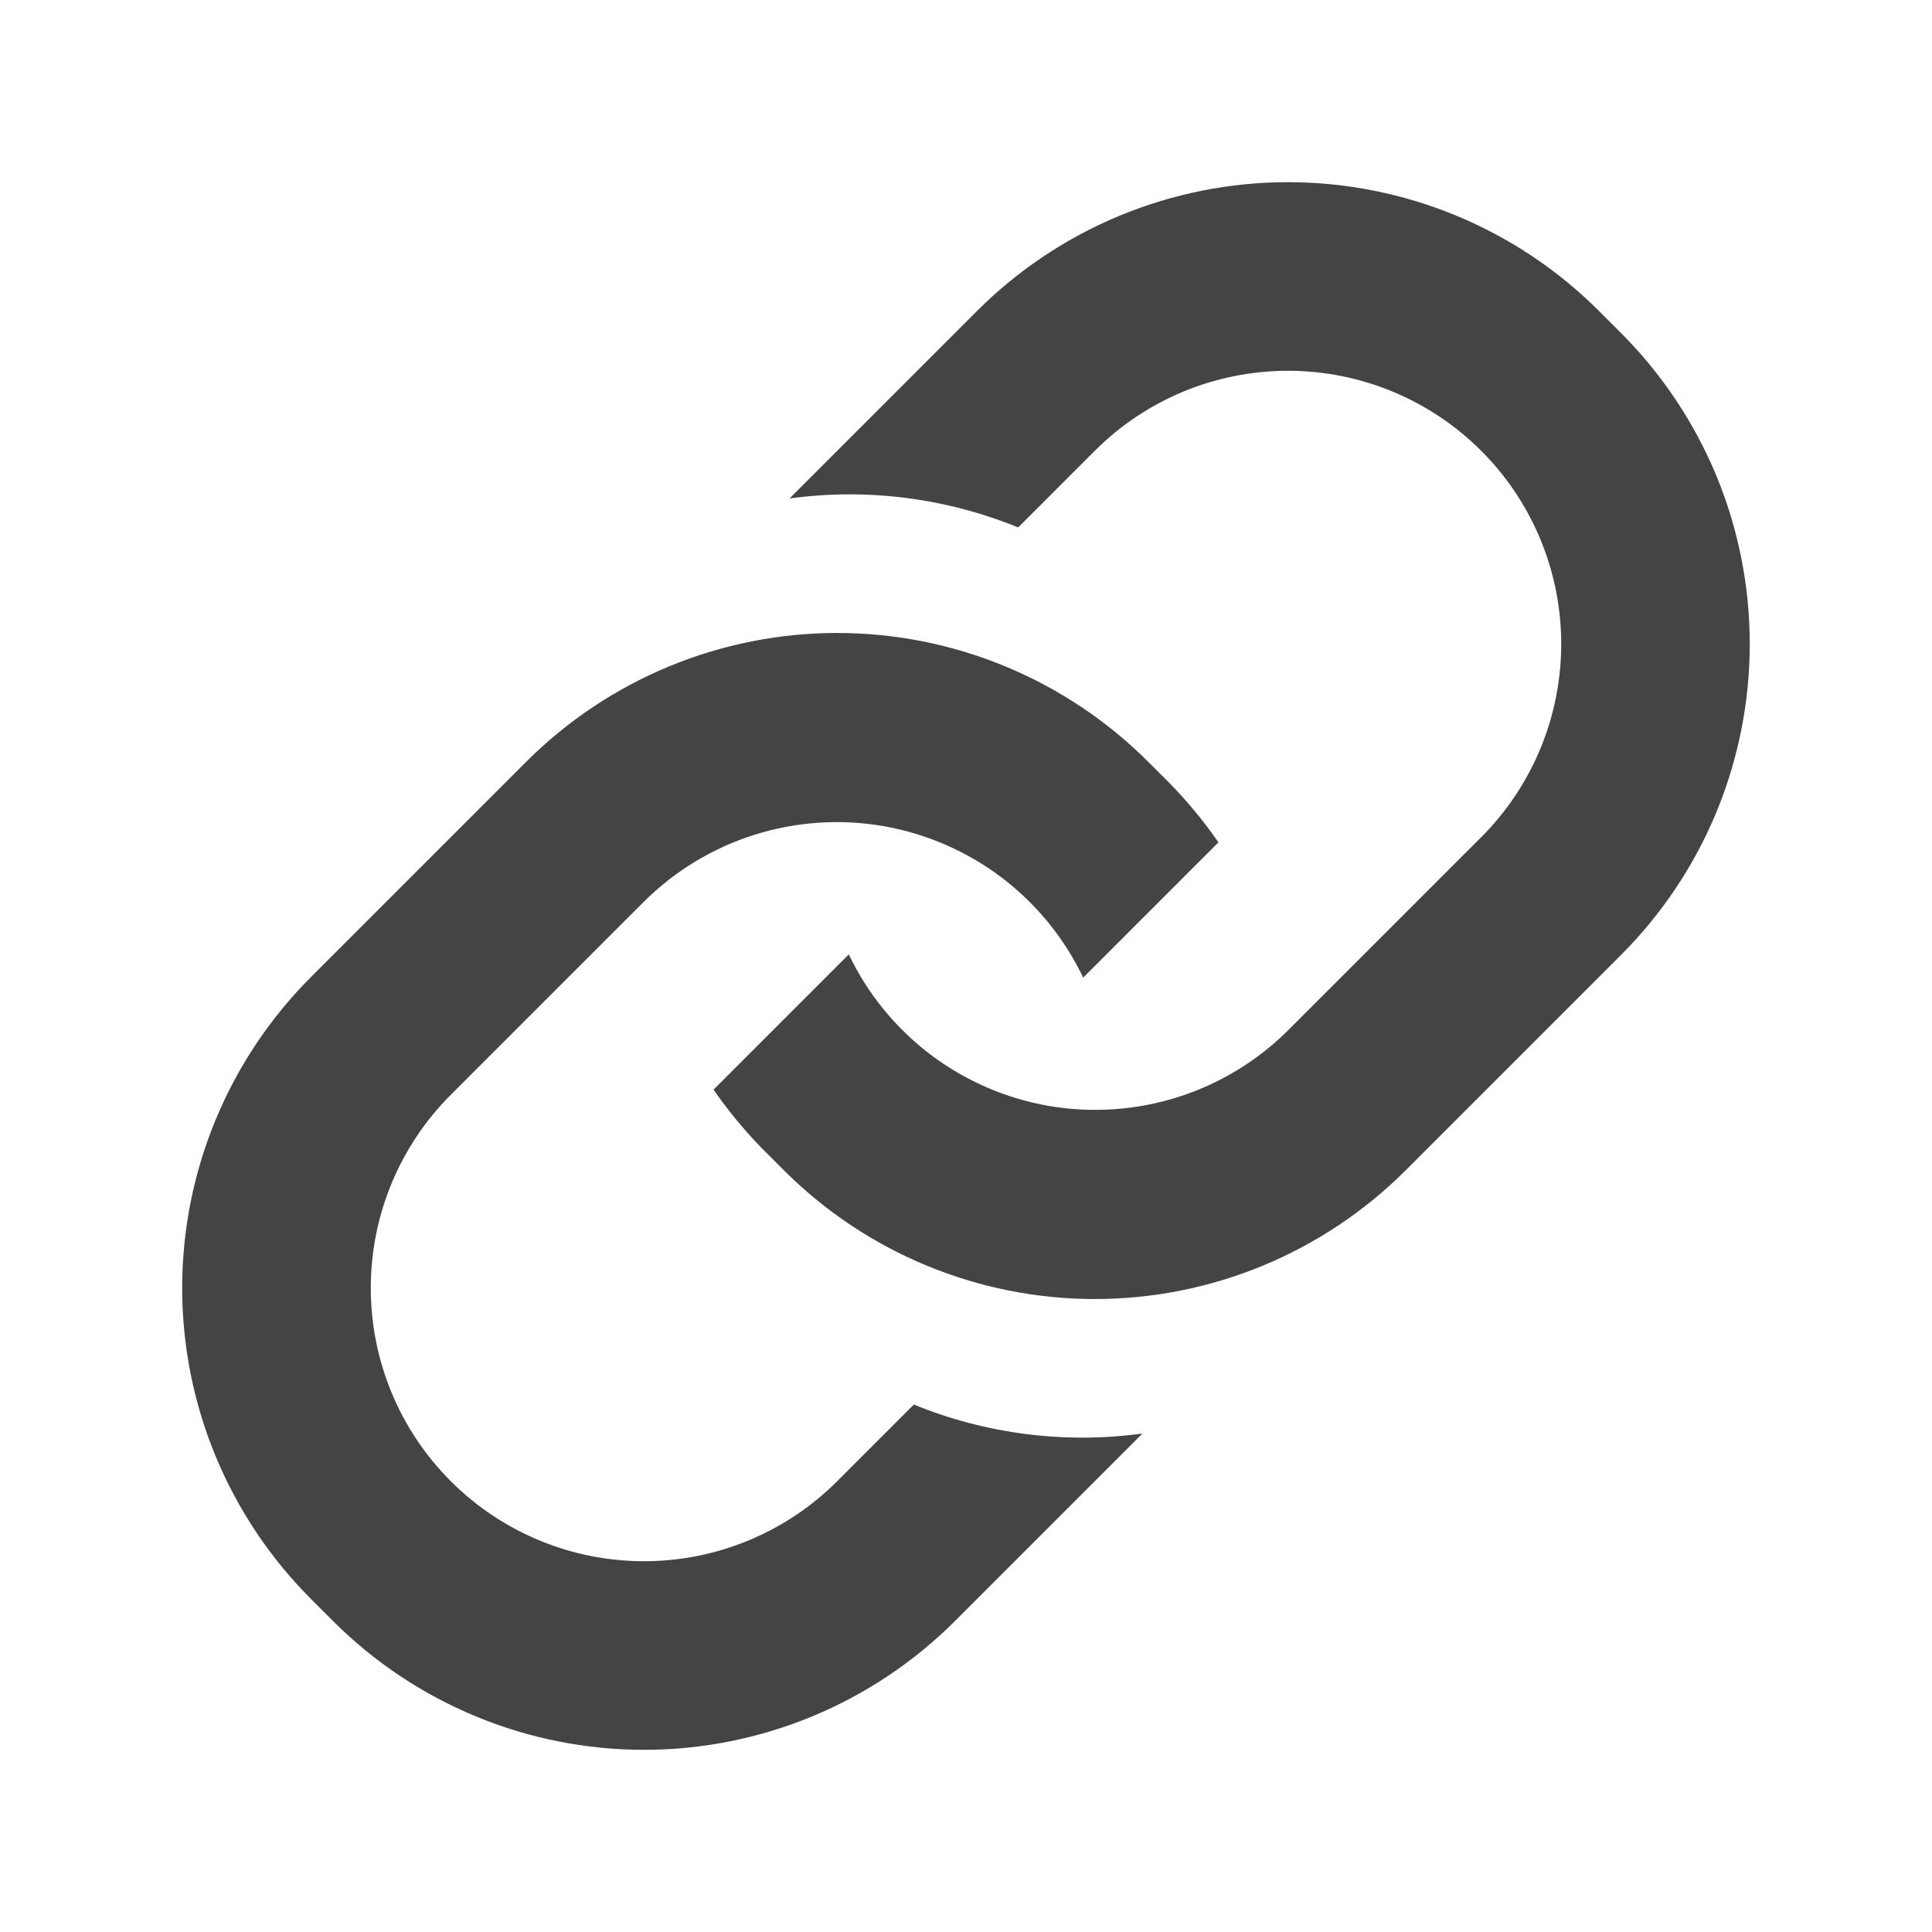 <svg width="24" height="24" viewBox="0 0 24 24" fill="none" xmlns="http://www.w3.org/2000/svg">
<g clip-path="url(#clip0_403_1036)">
<path d="M11.864 20.136L14.192 17.808C13.23 17.939 12.251 17.815 11.352 17.448L10.4 18.4C9.763 19.037 8.9 19.394 8 19.394C7.1 19.394 6.236 19.037 5.6 18.4C4.963 17.764 4.606 16.9 4.606 16C4.606 15.1 4.963 14.236 5.6 13.6L8 11.2C8.384 10.818 8.855 10.533 9.372 10.37C9.889 10.207 10.438 10.17 10.972 10.262C11.506 10.355 12.01 10.574 12.443 10.901C12.875 11.229 13.222 11.655 13.456 12.144L15.136 10.464C14.957 10.205 14.756 9.961 14.536 9.736L14.264 9.464C13.239 8.439 11.849 7.863 10.4 7.863C8.951 7.863 7.561 8.439 6.536 9.464L3.864 12.136C2.839 13.161 2.263 14.551 2.263 16C2.263 17.449 2.839 18.839 3.864 19.864L4.136 20.136C5.161 21.161 6.551 21.737 8 21.737C9.449 21.737 10.839 21.161 11.864 20.136Z" fill="#444444"/>
<path d="M12.136 3.864L9.808 6.192C10.77 6.061 11.749 6.185 12.648 6.552L13.6 5.6C14.236 4.963 15.1 4.606 16 4.606C16.9 4.606 17.763 4.963 18.4 5.6C19.037 6.236 19.394 7.1 19.394 8C19.394 8.9 19.037 9.763 18.4 10.4L16 12.8C15.616 13.182 15.145 13.467 14.628 13.63C14.111 13.793 13.562 13.83 13.028 13.738C12.494 13.645 11.989 13.426 11.557 13.099C11.125 12.771 10.778 12.345 10.544 11.856L8.864 13.536C9.043 13.795 9.244 14.038 9.464 14.264L9.736 14.536C10.761 15.561 12.151 16.137 13.6 16.137C15.049 16.137 16.439 15.561 17.464 14.536L20.136 11.864C20.643 11.357 21.046 10.754 21.321 10.091C21.595 9.428 21.736 8.717 21.736 8C21.736 7.282 21.595 6.572 21.321 5.909C21.046 5.246 20.643 4.643 20.136 4.136L19.864 3.864C19.357 3.356 18.754 2.954 18.091 2.679C17.428 2.405 16.718 2.263 16 2.263C15.282 2.263 14.572 2.405 13.909 2.679C13.246 2.954 12.643 3.356 12.136 3.864Z" fill="#444444"/>
</g>
<defs>
<clipPath id="clip0_403_1036">
<rect width="24" height="24" fill="white"/>
</clipPath>
</defs>
</svg>
